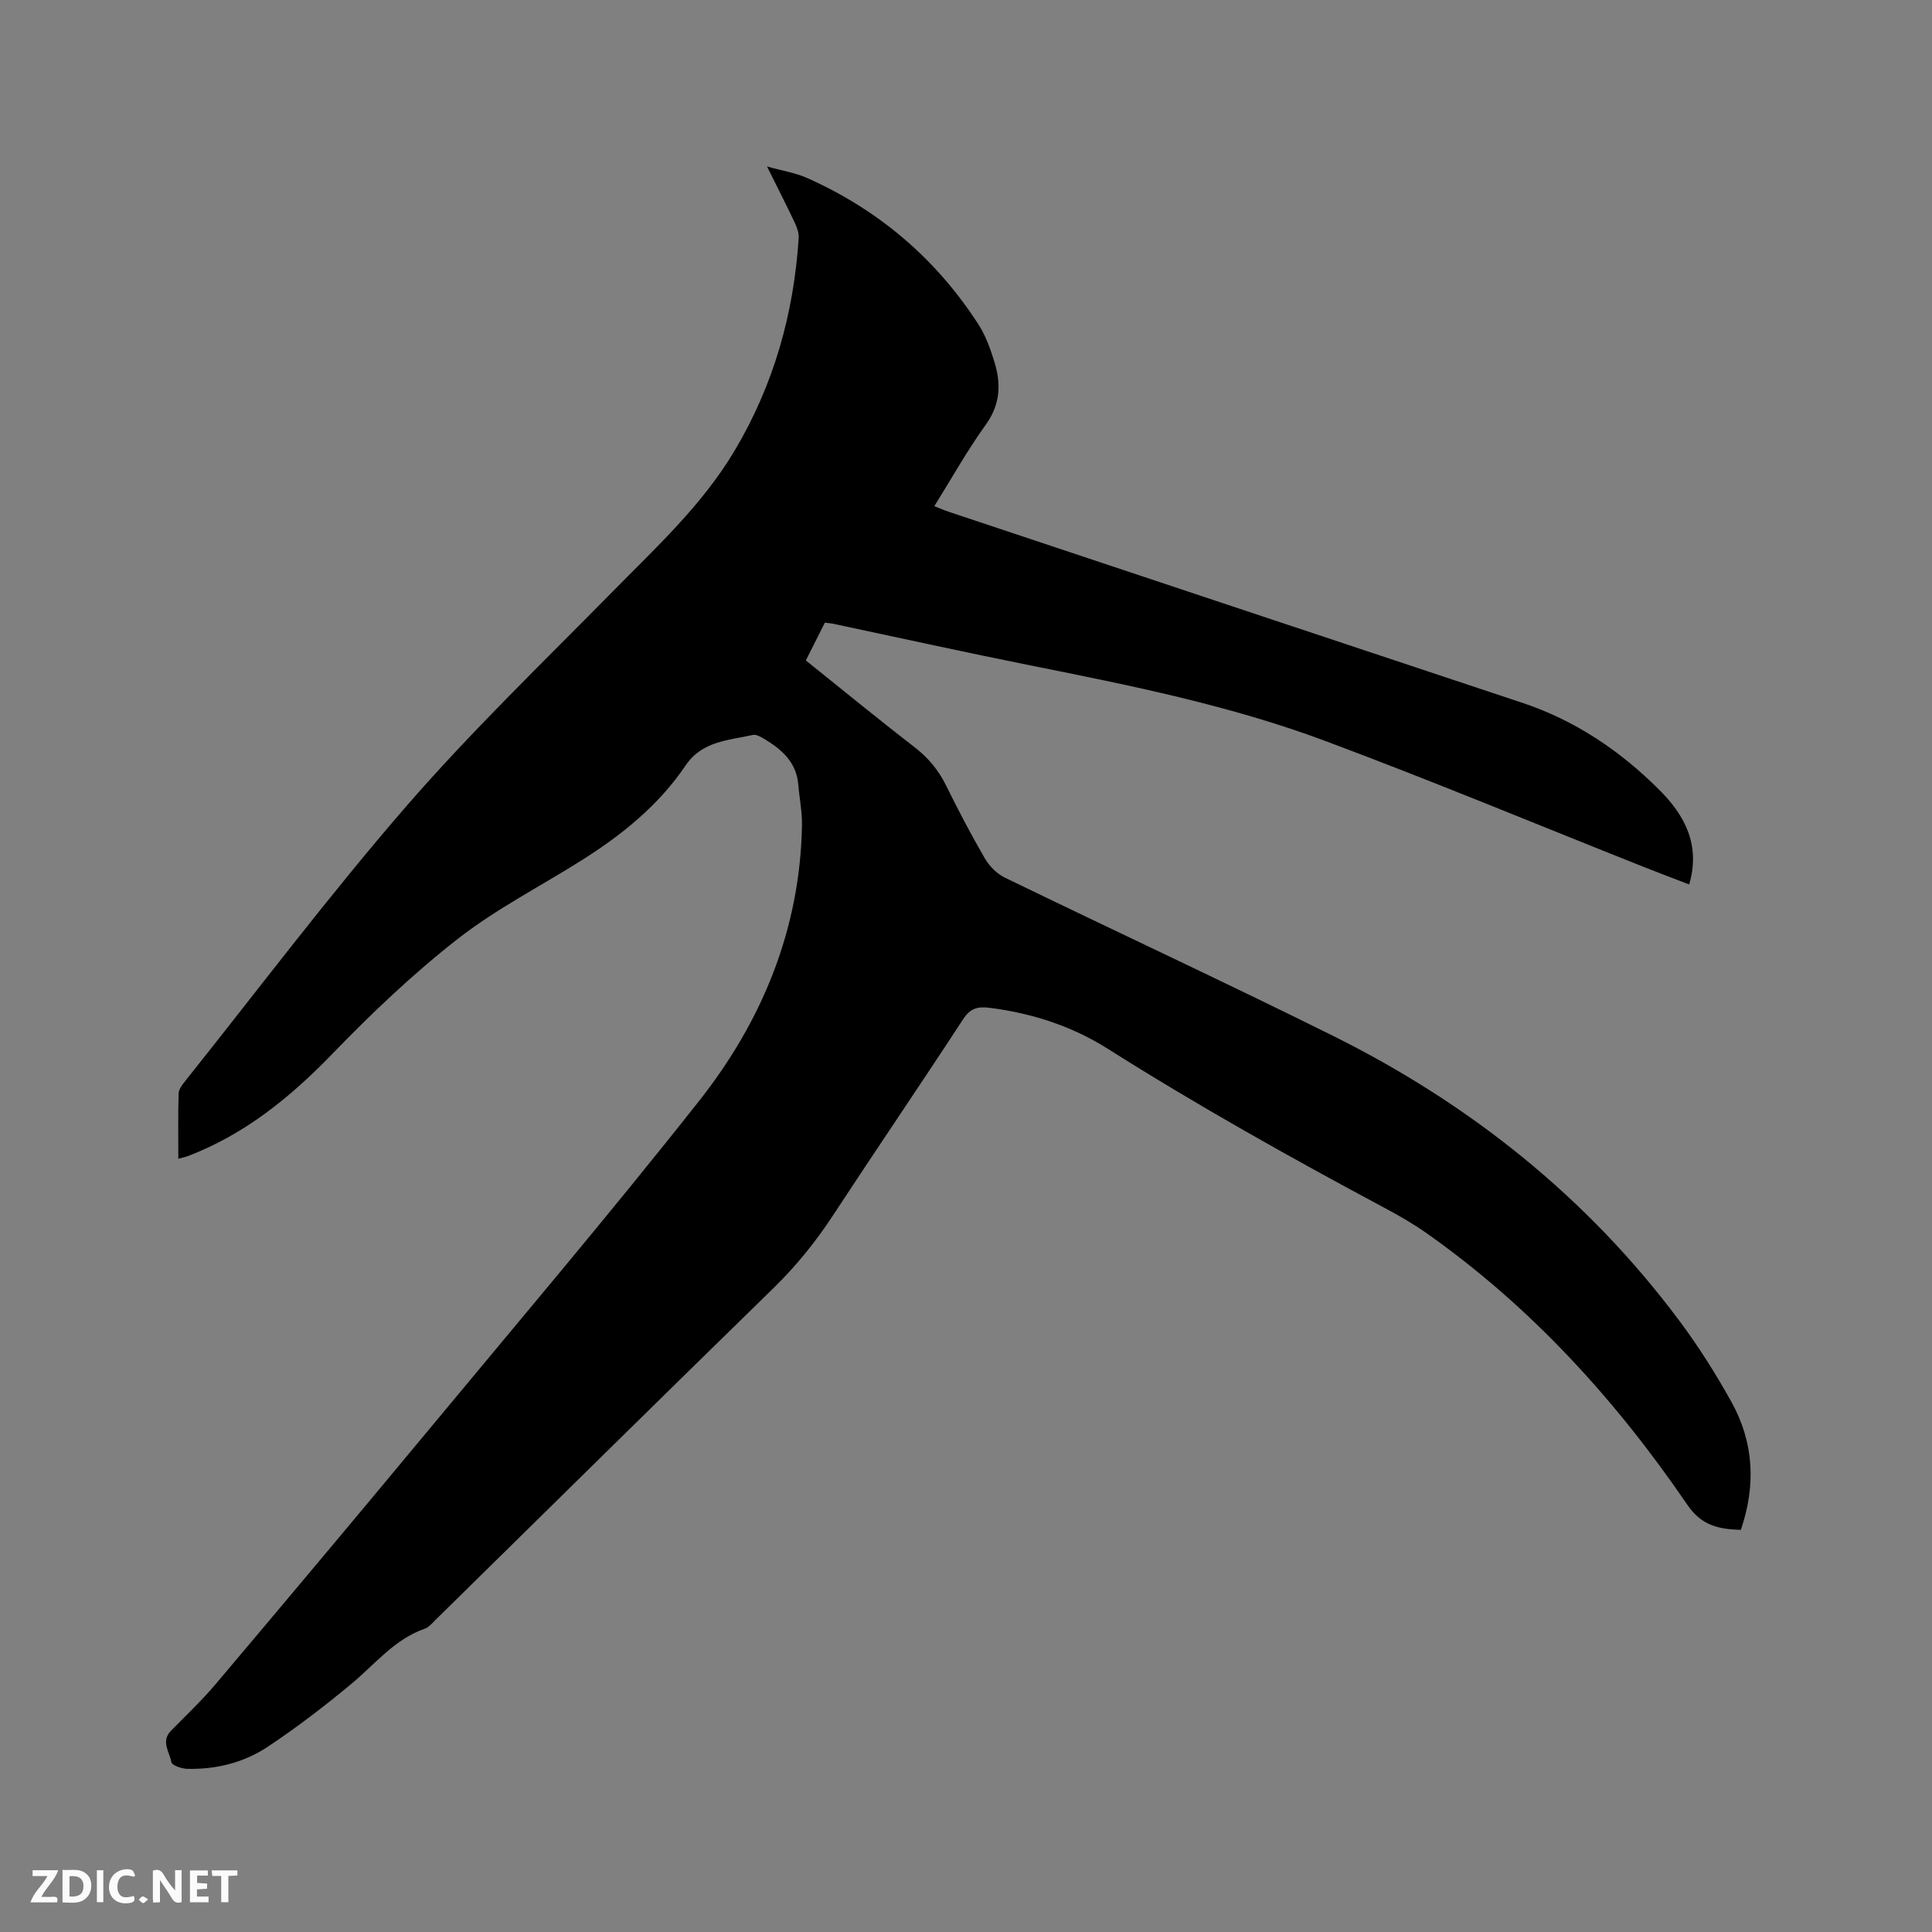 <svg enable-background="new 0 0 400 400" viewBox="0 0 400 400" xmlns="http://www.w3.org/2000/svg"><rect x="0" y="0" width="400" height="400" fill="#808080" stroke="none"/><path d="m36.92 239.91c0-4.66-.07-9.08.06-13.5.02-.83.68-1.74 1.25-2.45 15.21-19.06 29.89-38.58 45.85-56.99 13.46-15.51 28.32-29.82 42.75-44.48 9.07-9.22 18.6-17.97 25.3-29.25 8.07-13.58 12.22-28.3 13.23-43.98.07-1.08-.39-2.27-.87-3.28-1.72-3.63-3.55-7.21-5.69-11.51 3.17.89 5.88 1.3 8.3 2.38 14.8 6.59 26.69 16.7 35.48 30.32 1.52 2.36 2.5 5.14 3.33 7.85 1.39 4.52 1.18 8.75-1.83 12.93-3.82 5.3-7.02 11.05-10.64 16.85 1.19.46 2.12.87 3.08 1.19 39.54 13.18 79.07 26.38 118.63 39.51 11.01 3.66 20.33 9.97 28.43 18.07 5.22 5.22 8.54 11.35 6.15 19.55-3.25-1.25-6.38-2.43-9.48-3.66-21.93-8.71-43.73-17.79-65.83-26.04-19.68-7.35-40.29-11.49-60.86-15.61-13.71-2.74-27.35-5.76-41.03-8.66-.5-.11-1.02-.14-1.75-.24-1.29 2.56-2.55 5.08-3.94 7.83 7.56 6.05 14.91 12.09 22.45 17.91 2.85 2.2 4.99 4.74 6.57 7.95 2.53 5.13 5.18 10.2 8.05 15.14.93 1.6 2.5 3.17 4.15 3.97 22.57 10.96 45.34 21.53 67.81 32.69 28.43 14.12 52.73 33.47 71.8 59.02 3.98 5.33 7.57 11.01 10.8 16.83 4.66 8.38 5.11 17.28 1.95 26.5-4.53-.16-8.1-.84-11.04-5.15-14.87-21.78-32.43-41.09-54.12-56.35-2.76-1.94-5.72-3.63-8.7-5.22-19.43-10.39-38.63-21.15-57.27-32.93-7.41-4.68-15.68-7.34-24.44-8.45-2.48-.31-3.98.12-5.46 2.39-8.86 13.58-18 26.97-26.89 40.54-3.62 5.53-7.69 10.56-12.44 15.19-23.38 22.8-46.62 45.75-69.92 68.64-.67.66-1.35 1.5-2.19 1.79-6.26 2.18-10.24 7.29-15.09 11.33-5.6 4.67-11.42 9.13-17.49 13.16-4.92 3.26-10.66 4.67-16.62 4.53-1.15-.03-3.14-.72-3.26-1.36-.37-2.11-2.25-4.32-.09-6.53 3.12-3.17 6.37-6.25 9.24-9.64 14.22-16.84 28.4-33.73 42.48-50.69 19.29-23.26 38.86-46.3 57.58-70.01 13.06-16.53 20.92-35.51 21.34-57 .06-2.84-.53-5.69-.76-8.54-.39-4.64-3.43-7.3-7.07-9.48-.71-.42-1.66-.97-2.35-.81-5.04 1.14-10.48 1.24-13.9 6.3-5.55 8.23-13.14 14.35-21.45 19.6-8.6 5.43-17.77 10.11-25.74 16.33-9.23 7.21-17.81 15.37-25.96 23.8-8.68 8.98-18.07 16.61-29.8 21.13-.57.21-1.18.33-2.09.59z" fill="#000001"/><g fill="#fafbfa"><path d="m37.59 393.81c-.92.31-1.52.05-2-.78-.7-1.2-1.52-2.34-2.47-3.78v4.59c-.55.03-.95.05-1.41.07-.03-.37-.06-.64-.06-.91 0-1.91 0-3.81 0-5.7 1.13-.41 1.77-.03 2.29.91.62 1.11 1.38 2.14 2.31 3.19v-4.2h1.35v6.61z"/><path d="m12.94 393.88v-6.75c1.9.19 3.93-.54 5.37 1.29.8 1.01.78 2.88.03 3.97-1.37 1.97-3.4 1.51-5.4 1.49m1.45-1.22c2.04.12 2.92-.58 2.89-2.21-.03-1.51-.98-2.19-2.89-2z"/><path d="m11.81 393.87h-5.49c.68-2.18 2.47-3.48 3.51-5.45h-3.08v-1.21h5.29c-.71 2.13-2.44 3.48-3.47 5.51.86 0 1.63.04 2.39-.01.79-.05 1.14.21.85 1.16"/><path d="m39.33 393.86v-6.61h3.7v1.07h-2.22v1.52c.68.04 1.34.09 2.07.13v1.07c-.72.05-1.38.09-2.1.14v1.48h2.4v1.19h-3.85z"/><path d="m27.71 388.56c-1.15-.3-2.46-.61-3.1.64-.37.73-.41 1.93-.06 2.67.63 1.35 1.99.93 3.17.68.35.94-.01 1.32-.93 1.46-1.62.25-3.05-.27-3.76-1.48-.73-1.24-.6-3.03.31-4.17.88-1.11 2.71-1.7 4-1.16.32.13.44.74.65 1.12-.1.08-.19.16-.28.24"/><path d="m49.15 387.24v1.07c-.59.02-1.17.05-1.87.08v5.44h-1.48v-5.44h-1.85c-.05-.4-.08-.73-.13-1.15z"/><path d="m20.06 387.21h1.33v6.62h-1.33z"/><path d="m30.68 393.25c-.49.38-.8.79-1.05.76-.32-.05-.6-.45-.9-.7.26-.24.51-.64.8-.67.29-.04.62.3 1.15.61"/></g></svg>